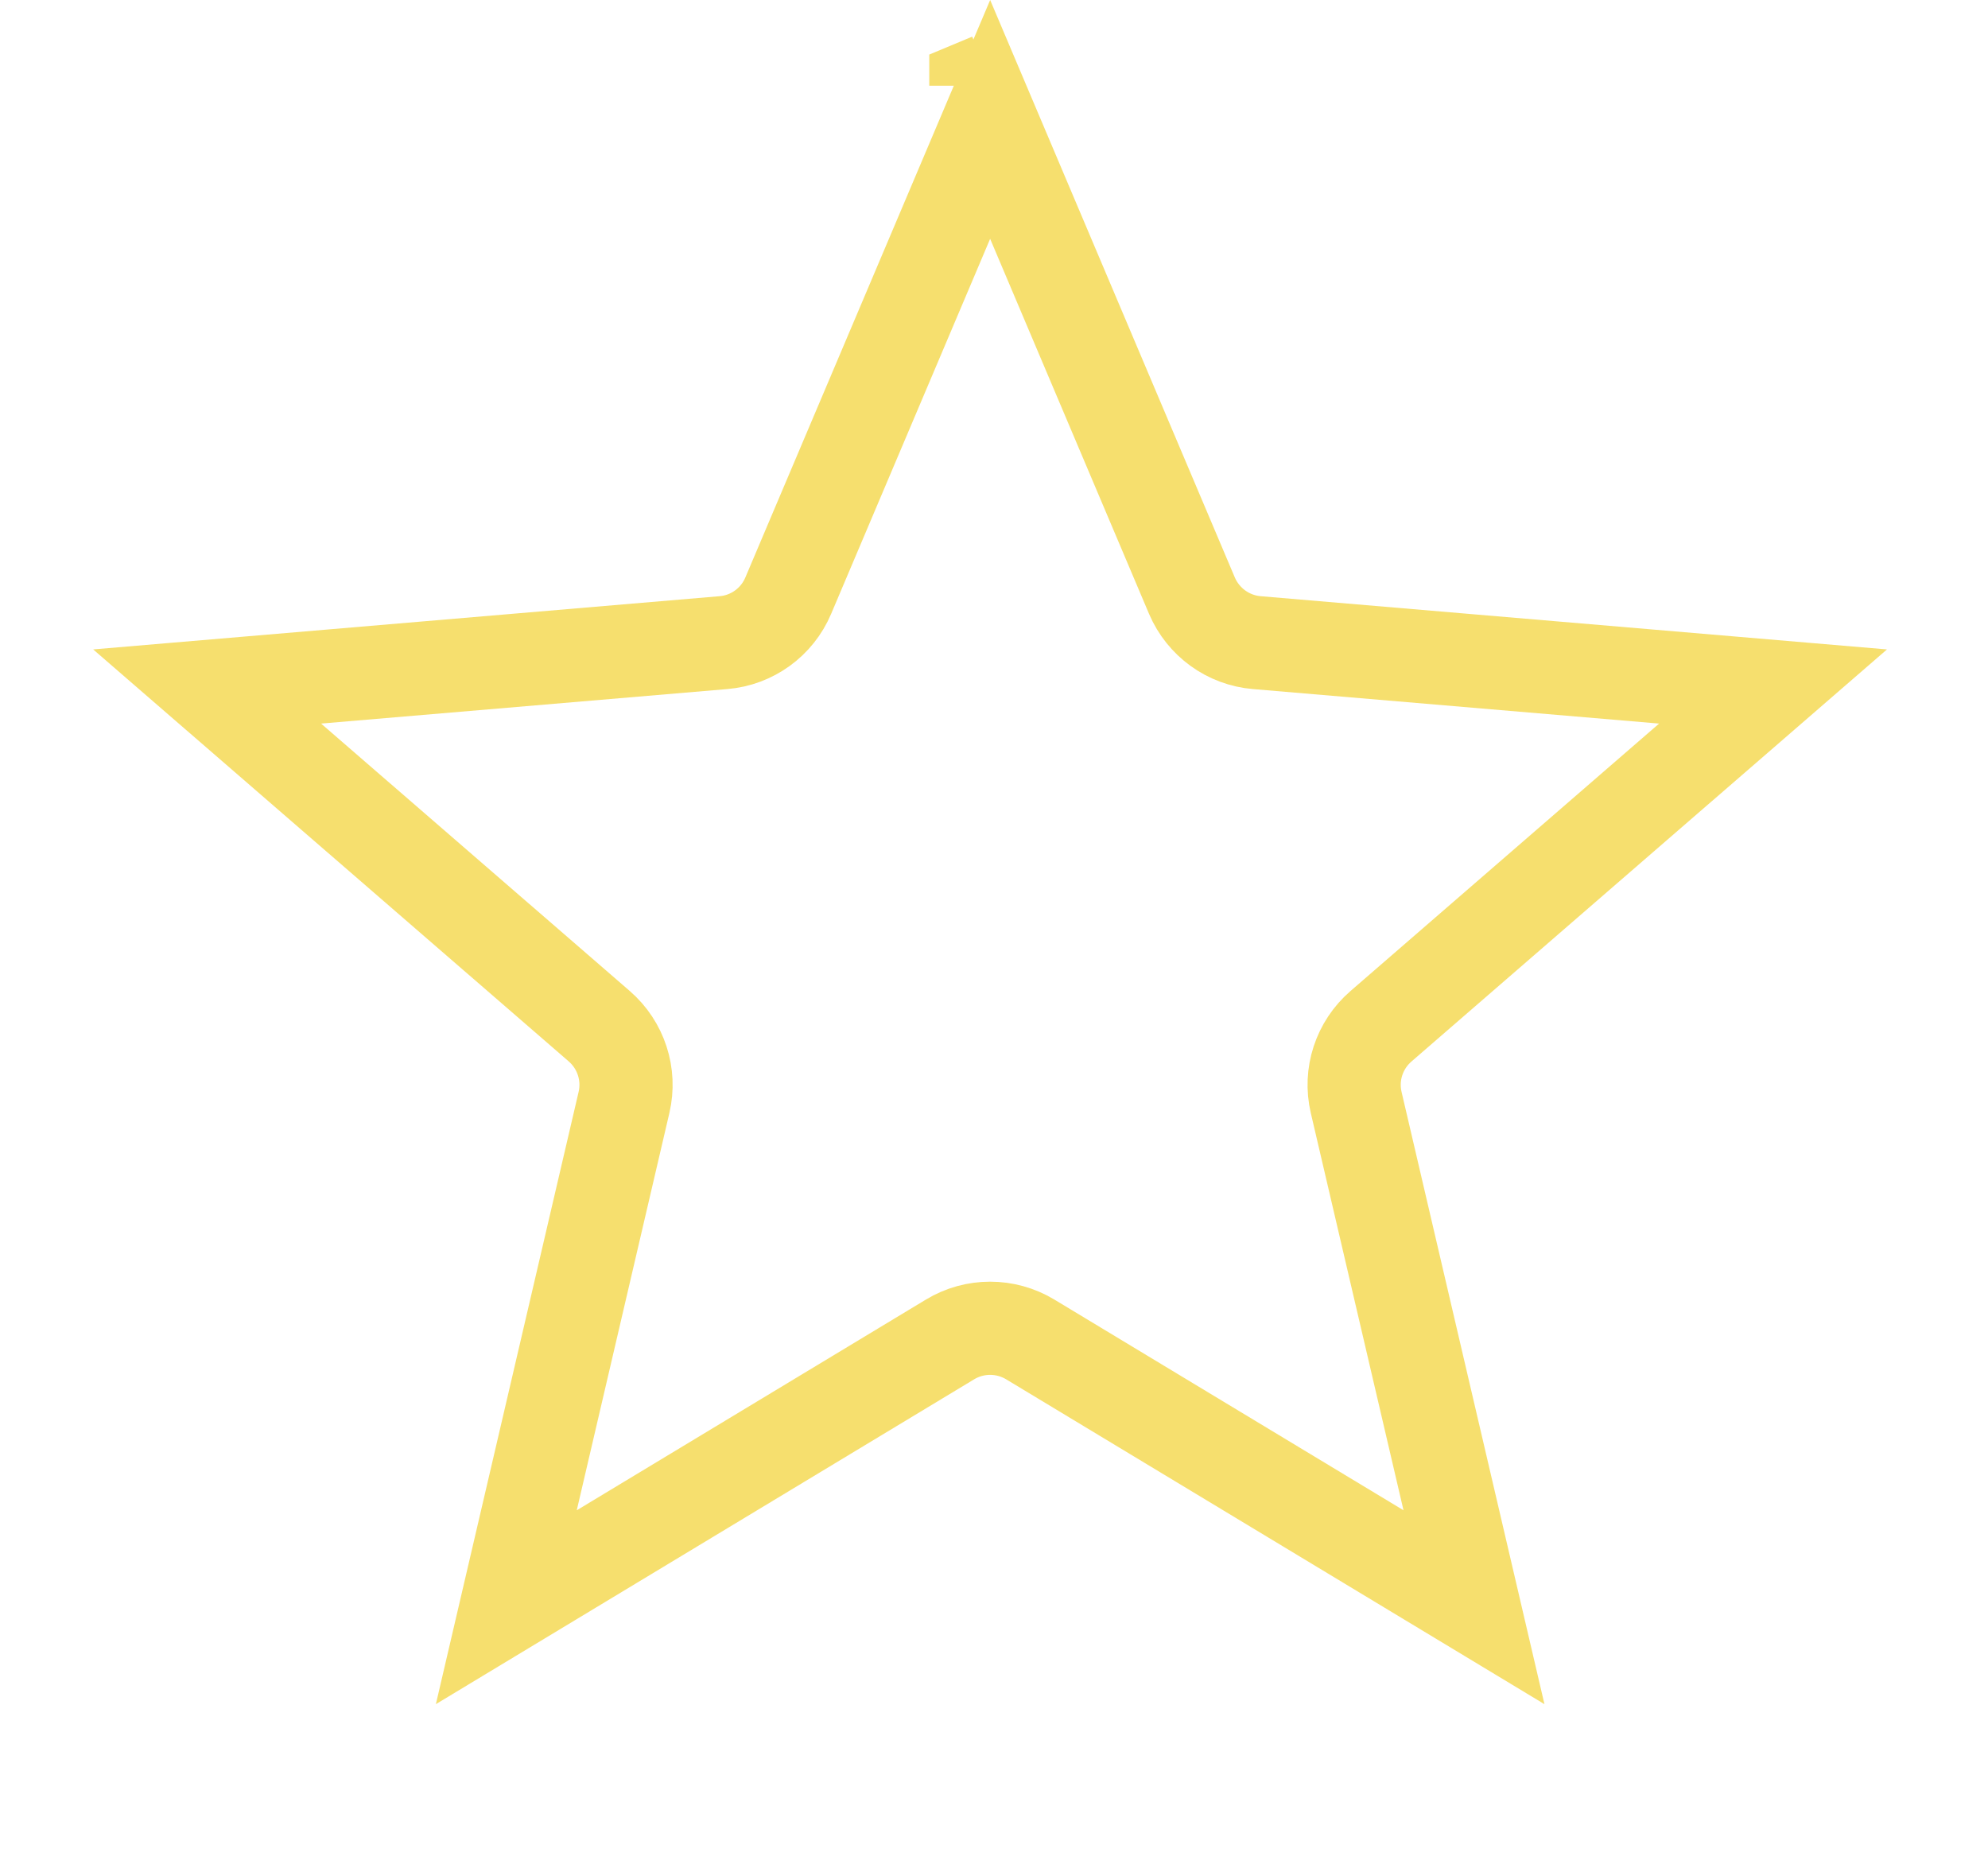 <svg width="16" height="15" viewBox="0 0 16 15" fill="none" xmlns="http://www.w3.org/2000/svg">
<path d="M8.292 10.78C8.093 10.66 7.844 10.66 7.646 10.78L4.075 12.935L5.022 8.873C5.075 8.647 4.998 8.411 4.823 8.259L1.667 5.525L5.822 5.172C6.053 5.153 6.254 5.007 6.344 4.794L7.969 0.961L9.593 4.794C9.684 5.007 9.885 5.153 10.116 5.172L14.27 5.525L11.115 8.259C10.939 8.411 10.862 8.647 10.915 8.873L11.863 12.935L8.292 10.78ZM7.854 0.689L7.854 0.69C7.854 0.69 7.854 0.69 7.854 0.689L7.969 0.641L7.854 0.689Z" stroke="#F6DF6E" stroke-width="0.75"/>
</svg>
